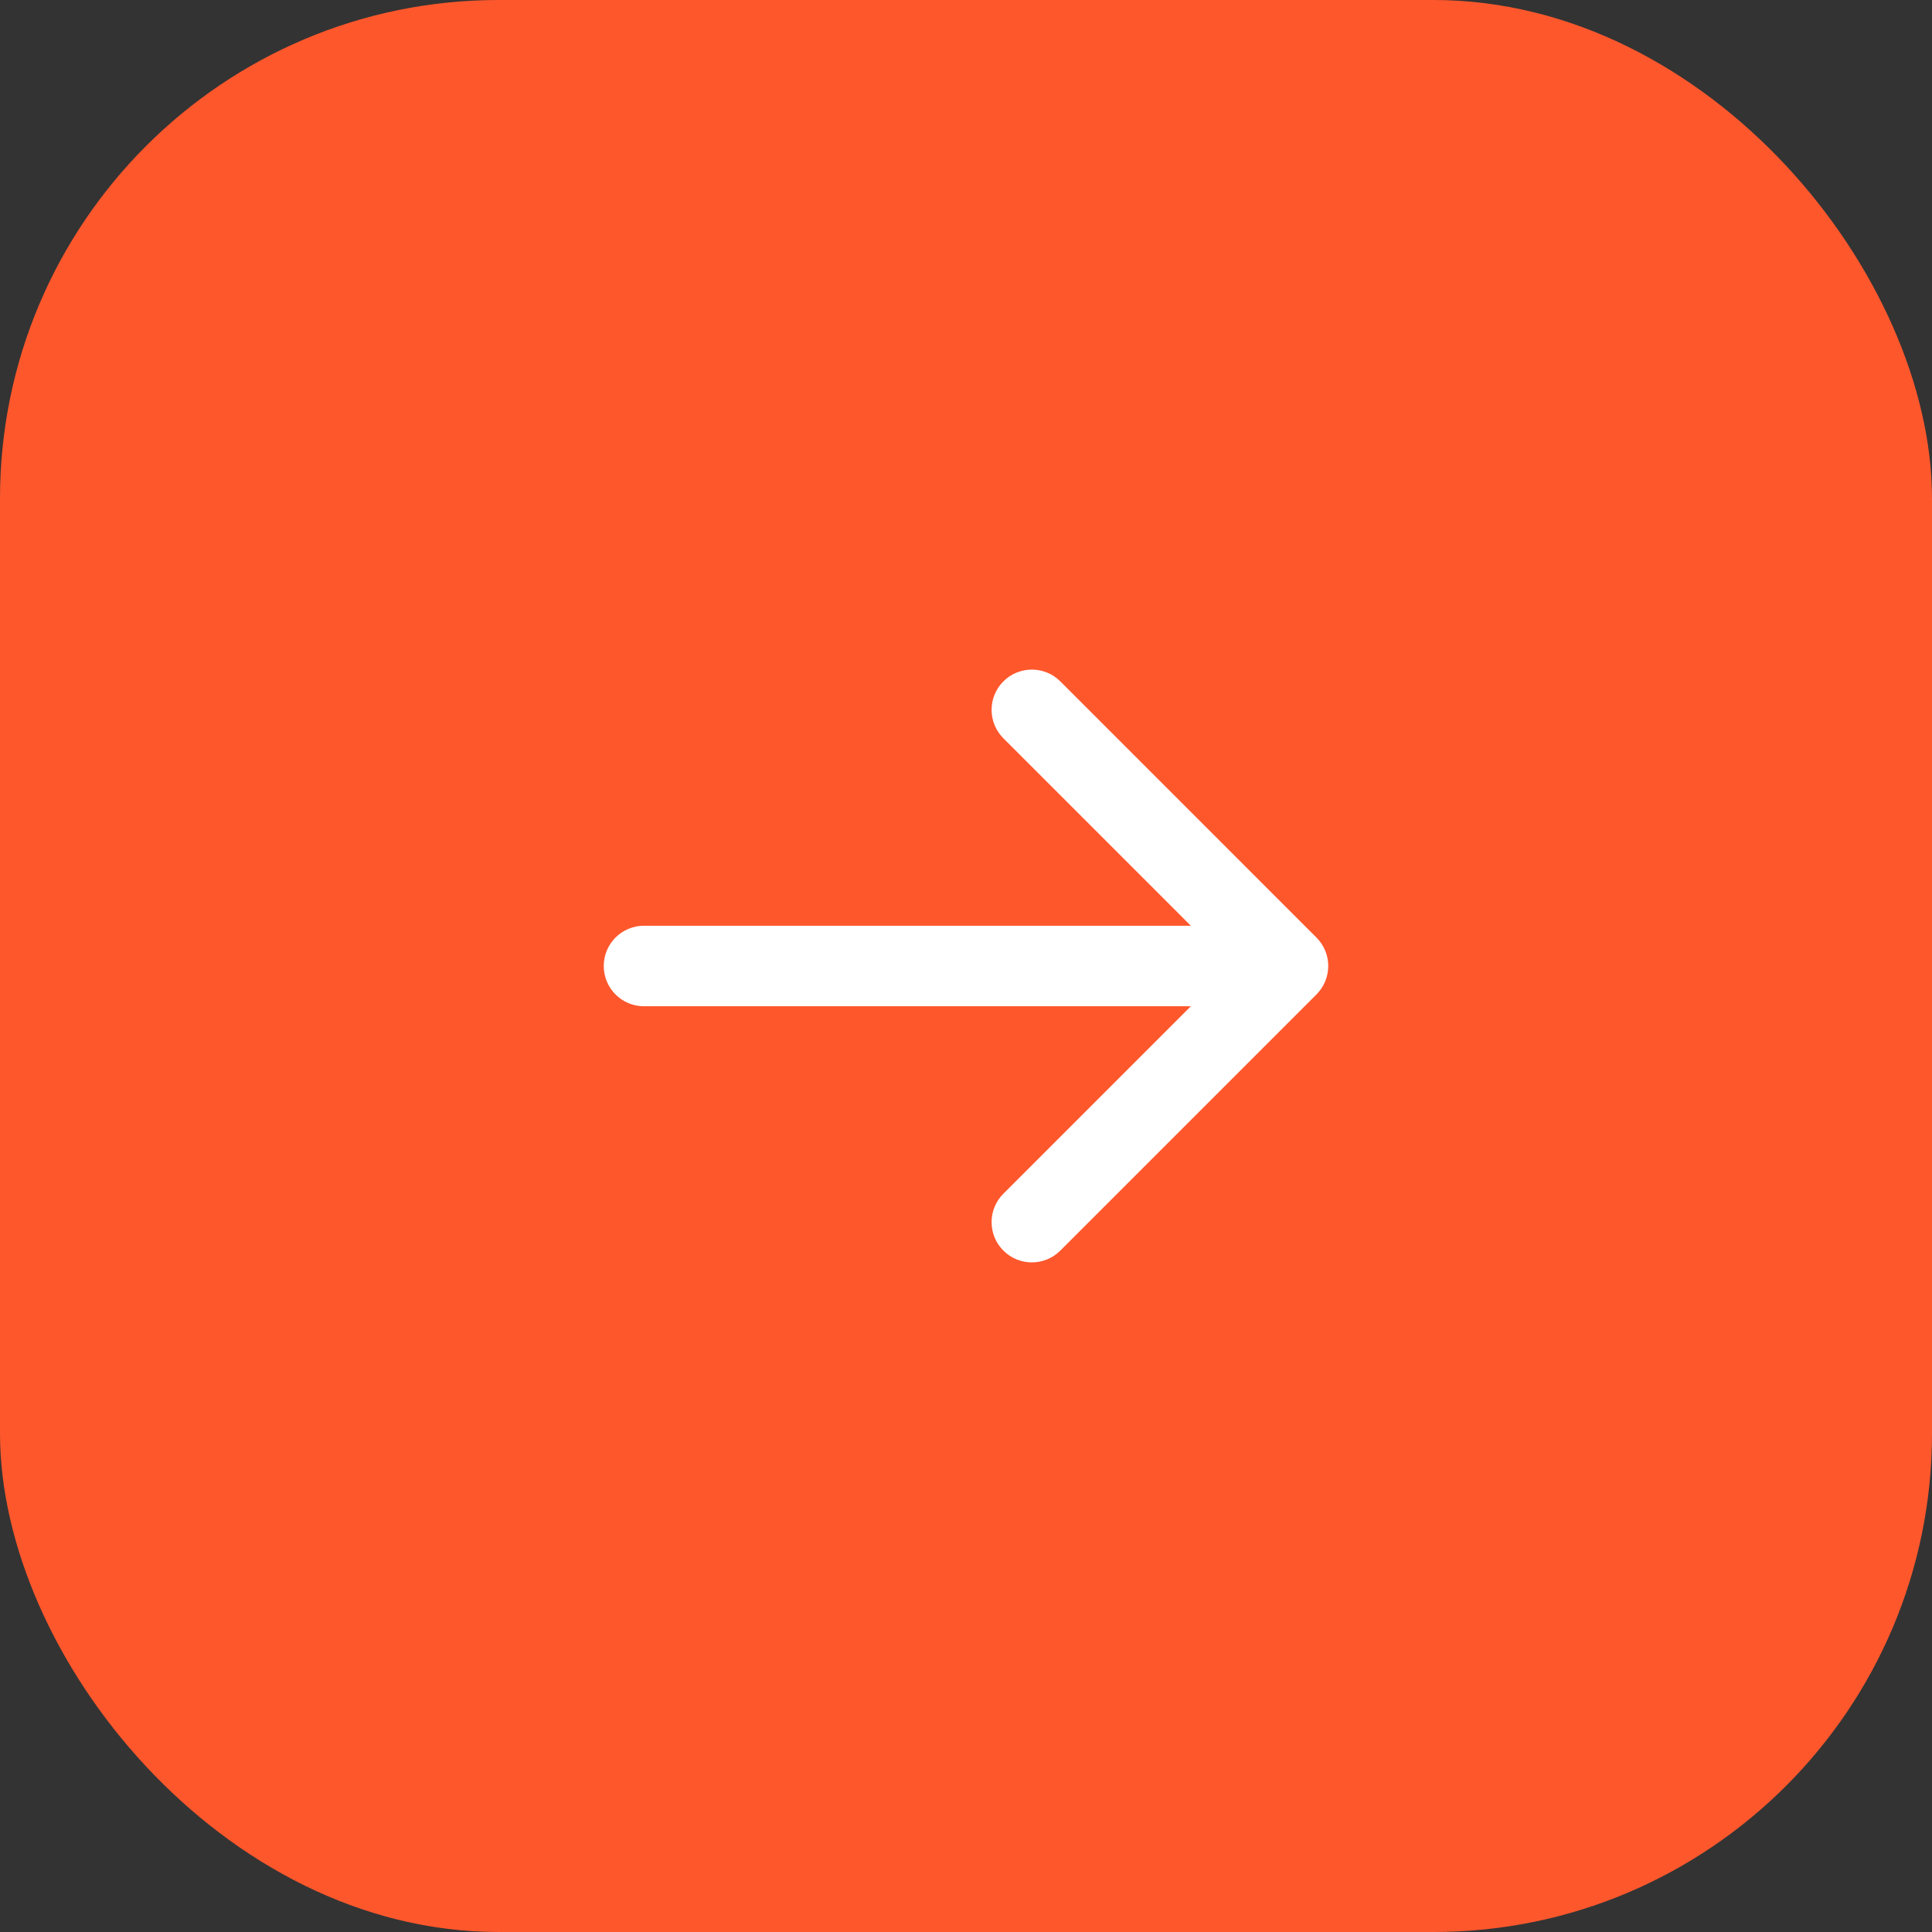 <?xml version="1.0" encoding="UTF-8"?> <svg xmlns="http://www.w3.org/2000/svg" width="62" height="62" viewBox="0 0 62 62" fill="none"><rect x="0" y="0" width="62" height="62" fill="#333333" stroke="none"/><rect width="62" height="62" rx="16" fill="#FF572C"></rect><path d="M20.666 29.708C19.953 29.708 19.375 30.287 19.375 31C19.375 31.713 19.953 32.292 20.666 32.292L20.666 29.708ZM42.246 31.913C42.751 31.409 42.751 30.591 42.246 30.087L34.026 21.866C33.522 21.362 32.704 21.362 32.2 21.866C31.695 22.371 31.695 23.189 32.2 23.693L39.507 31L32.2 38.307C31.695 38.811 31.695 39.629 32.2 40.133C32.704 40.638 33.522 40.638 34.026 40.133L42.246 31.913ZM20.666 32.292L41.333 32.292L41.333 29.708L20.666 29.708L20.666 32.292Z" fill="white"></path></svg> 